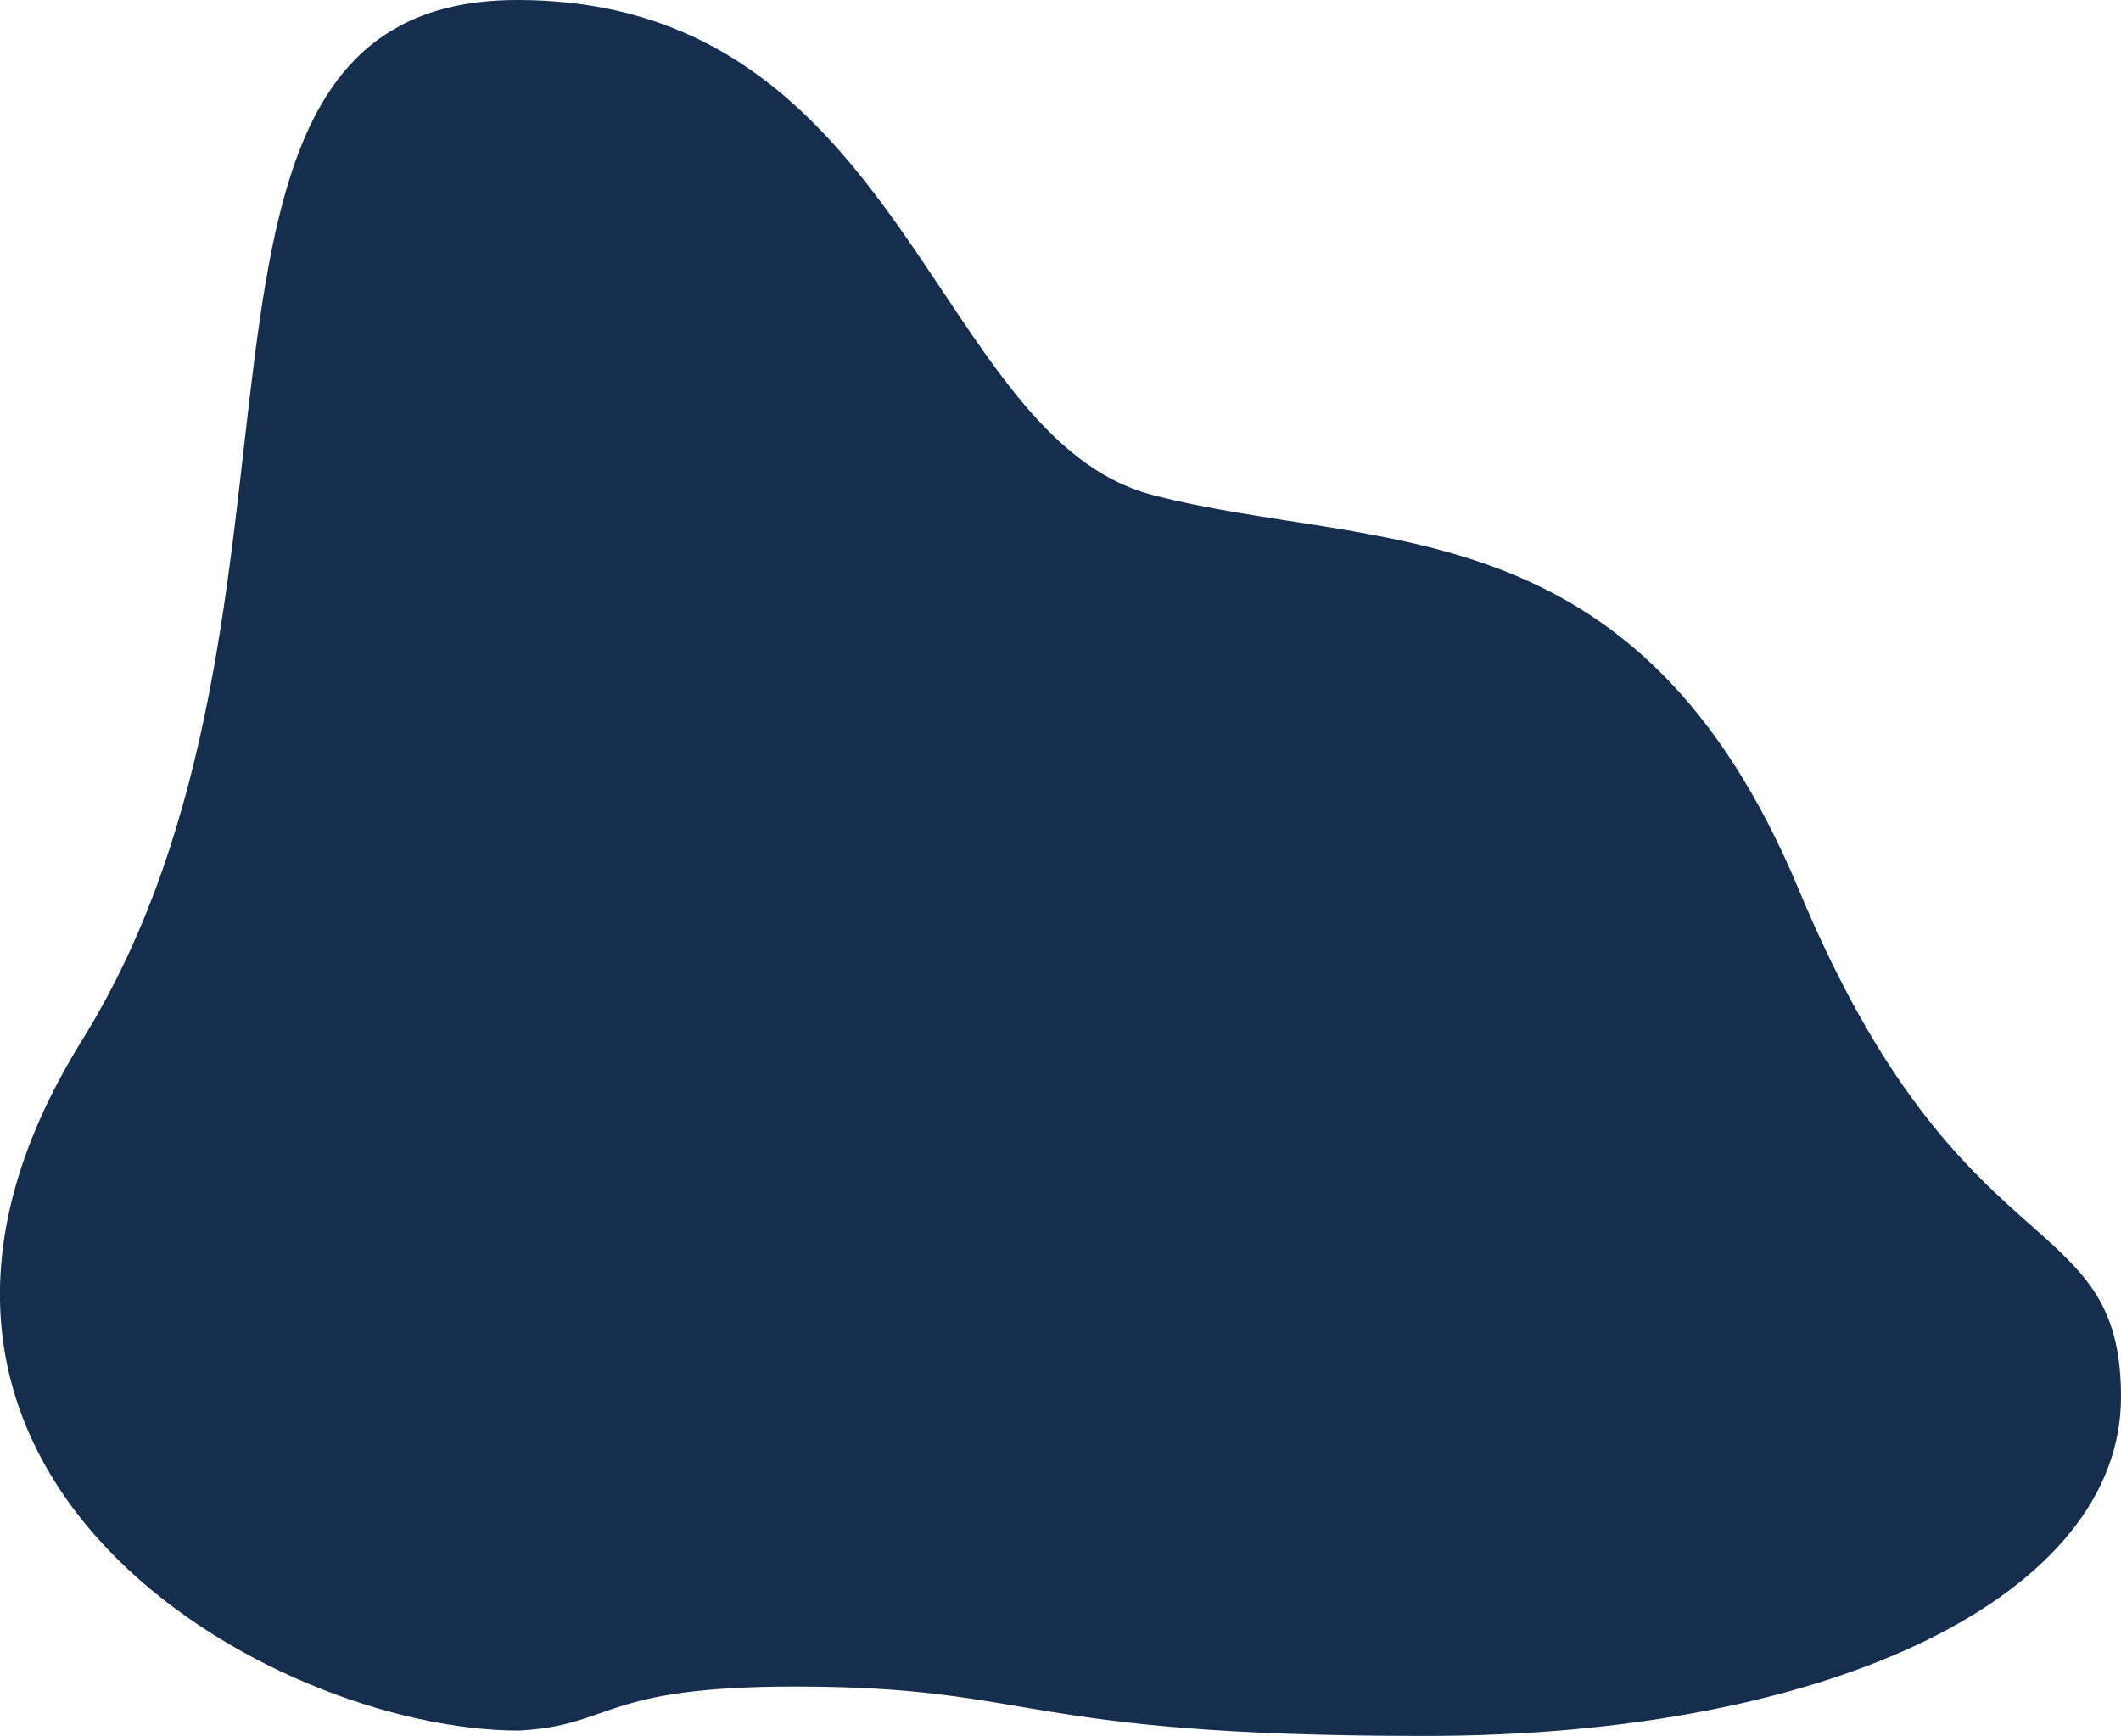 <?xml version="1.0" encoding="UTF-8" standalone="no"?>
<svg
   xmlns:dc="http://purl.org/dc/elements/1.1/"
   xmlns:cc="http://creativecommons.org/ns#"
   xmlns:rdf="http://www.w3.org/1999/02/22-rdf-syntax-ns#"
   xmlns:svg="http://www.w3.org/2000/svg"
   xmlns="http://www.w3.org/2000/svg"
   xmlns:sodipodi="http://sodipodi.sourceforge.net/DTD/sodipodi-0.dtd"
   xmlns:inkscape="http://www.inkscape.org/namespaces/inkscape"
   version="1.1"
   x="0px"
   y="0px"
   viewBox="0 0 910.6 745.2"
   style="enable-background:new 0 0 910.6 745.2;"
   xml:space="preserve"
   id="svg4"
   sodipodi:docname="bubble-3.svg"
   inkscape:version="0.92.2 (5c3e80d, 2017-08-06)"><defs
     id="defs8" /><sodipodi:namedview
     pagecolor="#ffffff"
     bordercolor="#666666"
     borderopacity="1"
     objecttolerance="10"
     gridtolerance="10"
     guidetolerance="10"
     inkscape:pageopacity="0"
     inkscape:pageshadow="2"
     inkscape:window-width="760"
     inkscape:window-height="480"
     id="namedview6"
     showgrid="false"
     inkscape:zoom="0.3166935"
     inkscape:cx="455.29999"
     inkscape:cy="372.60001"
     inkscape:window-x="0"
     inkscape:window-y="0"
     inkscape:window-maximized="0"
     inkscape:current-layer="svg4" /><path
     d="M222.1,0c167.1,0,178,187.8,272.8,212.5s208,2.9,277.5,169.7s138.4,133.9,138.2,217.8 S788.2,745.2,611.8,745.2S446,724,341.2,724c-83.3,0-77.7,16.7-118.4,18.9c-106.6,0-303.1-110.3-187.6-296.3S55,0,222.1,0z"
     id="path2"
     style="fill:#152e4d;fill-opacity:1" /></svg>